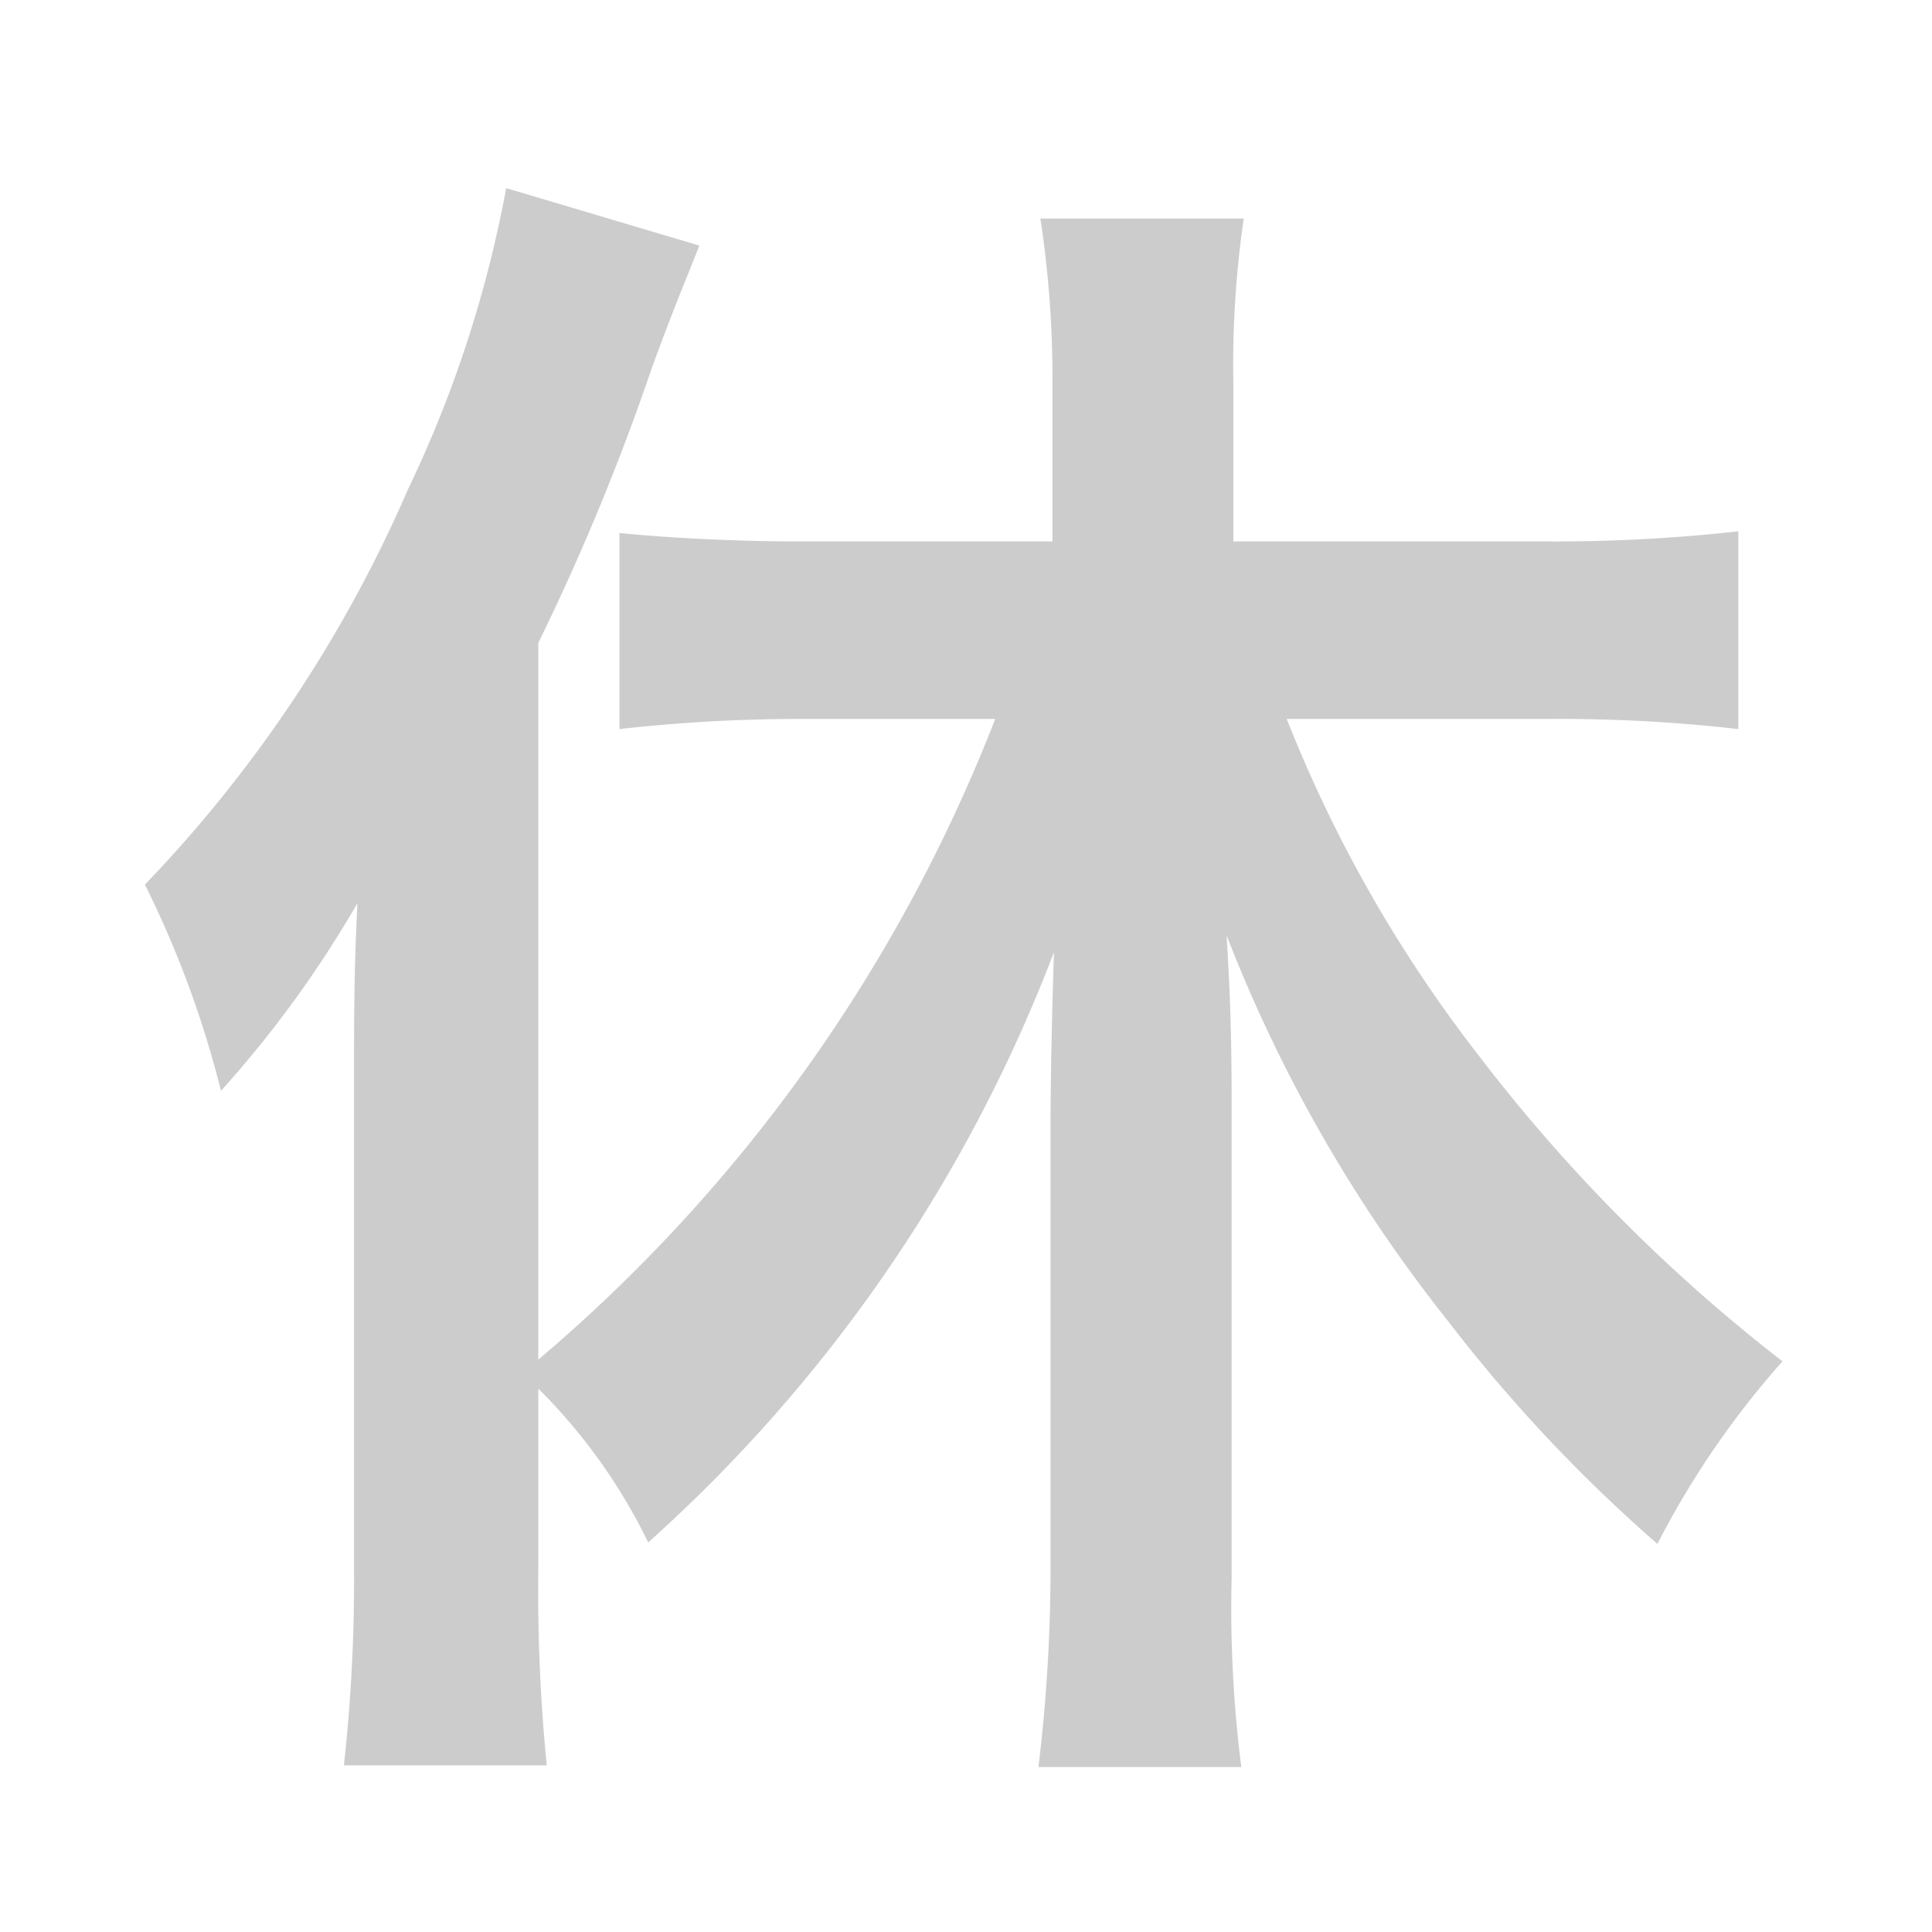 <svg xmlns="http://www.w3.org/2000/svg" width="16" height="16" viewBox="0 0 16 16"><path d="M0,0H16V16H0Z" fill="none"/><path d="M-3.542-2a4.673,4.673,0,0,1,.91,1.274A12.562,12.562,0,0,0,.728-5.614C.714-5.152.7-4.606.7-4.144V-.42A13.813,13.813,0,0,1,.6,1.134h1.68A10.37,10.37,0,0,1,2.2-.434V-4.34c0-.588-.014-.966-.042-1.414A12.229,12.229,0,0,0,3.99-2.562,12.723,12.723,0,0,0,5.726-.714,7.25,7.25,0,0,1,6.762-2.226a13.769,13.769,0,0,1-2.506-2.52,11.3,11.3,0,0,1-1.6-2.8h2.2a12.928,12.928,0,0,1,1.54.084V-9.1a13.672,13.672,0,0,1-1.582.084h-2.6v-1.316A8.423,8.423,0,0,1,2.3-11.69H.616a8.738,8.738,0,0,1,.1,1.358v1.316H-1.358c-.546,0-1.092-.028-1.512-.07v1.624a13.31,13.31,0,0,1,1.512-.084h1.6A13.235,13.235,0,0,1-3.542-2.24V-8.176A19.32,19.32,0,0,0-2.6-10.458c.154-.42.224-.588.392-1.008l-1.6-.476A9.928,9.928,0,0,1-4.62-9.45,11.086,11.086,0,0,1-6.8-6.174a8.369,8.369,0,0,1,.63,1.708A9.176,9.176,0,0,0-5.04-6.02c-.028.574-.028.868-.028,1.568V-.518A14,14,0,0,1-5.152,1.12h1.68A14.621,14.621,0,0,1-3.542-.5Z" transform="translate(8 13.5)" fill="#ccc"/></svg>